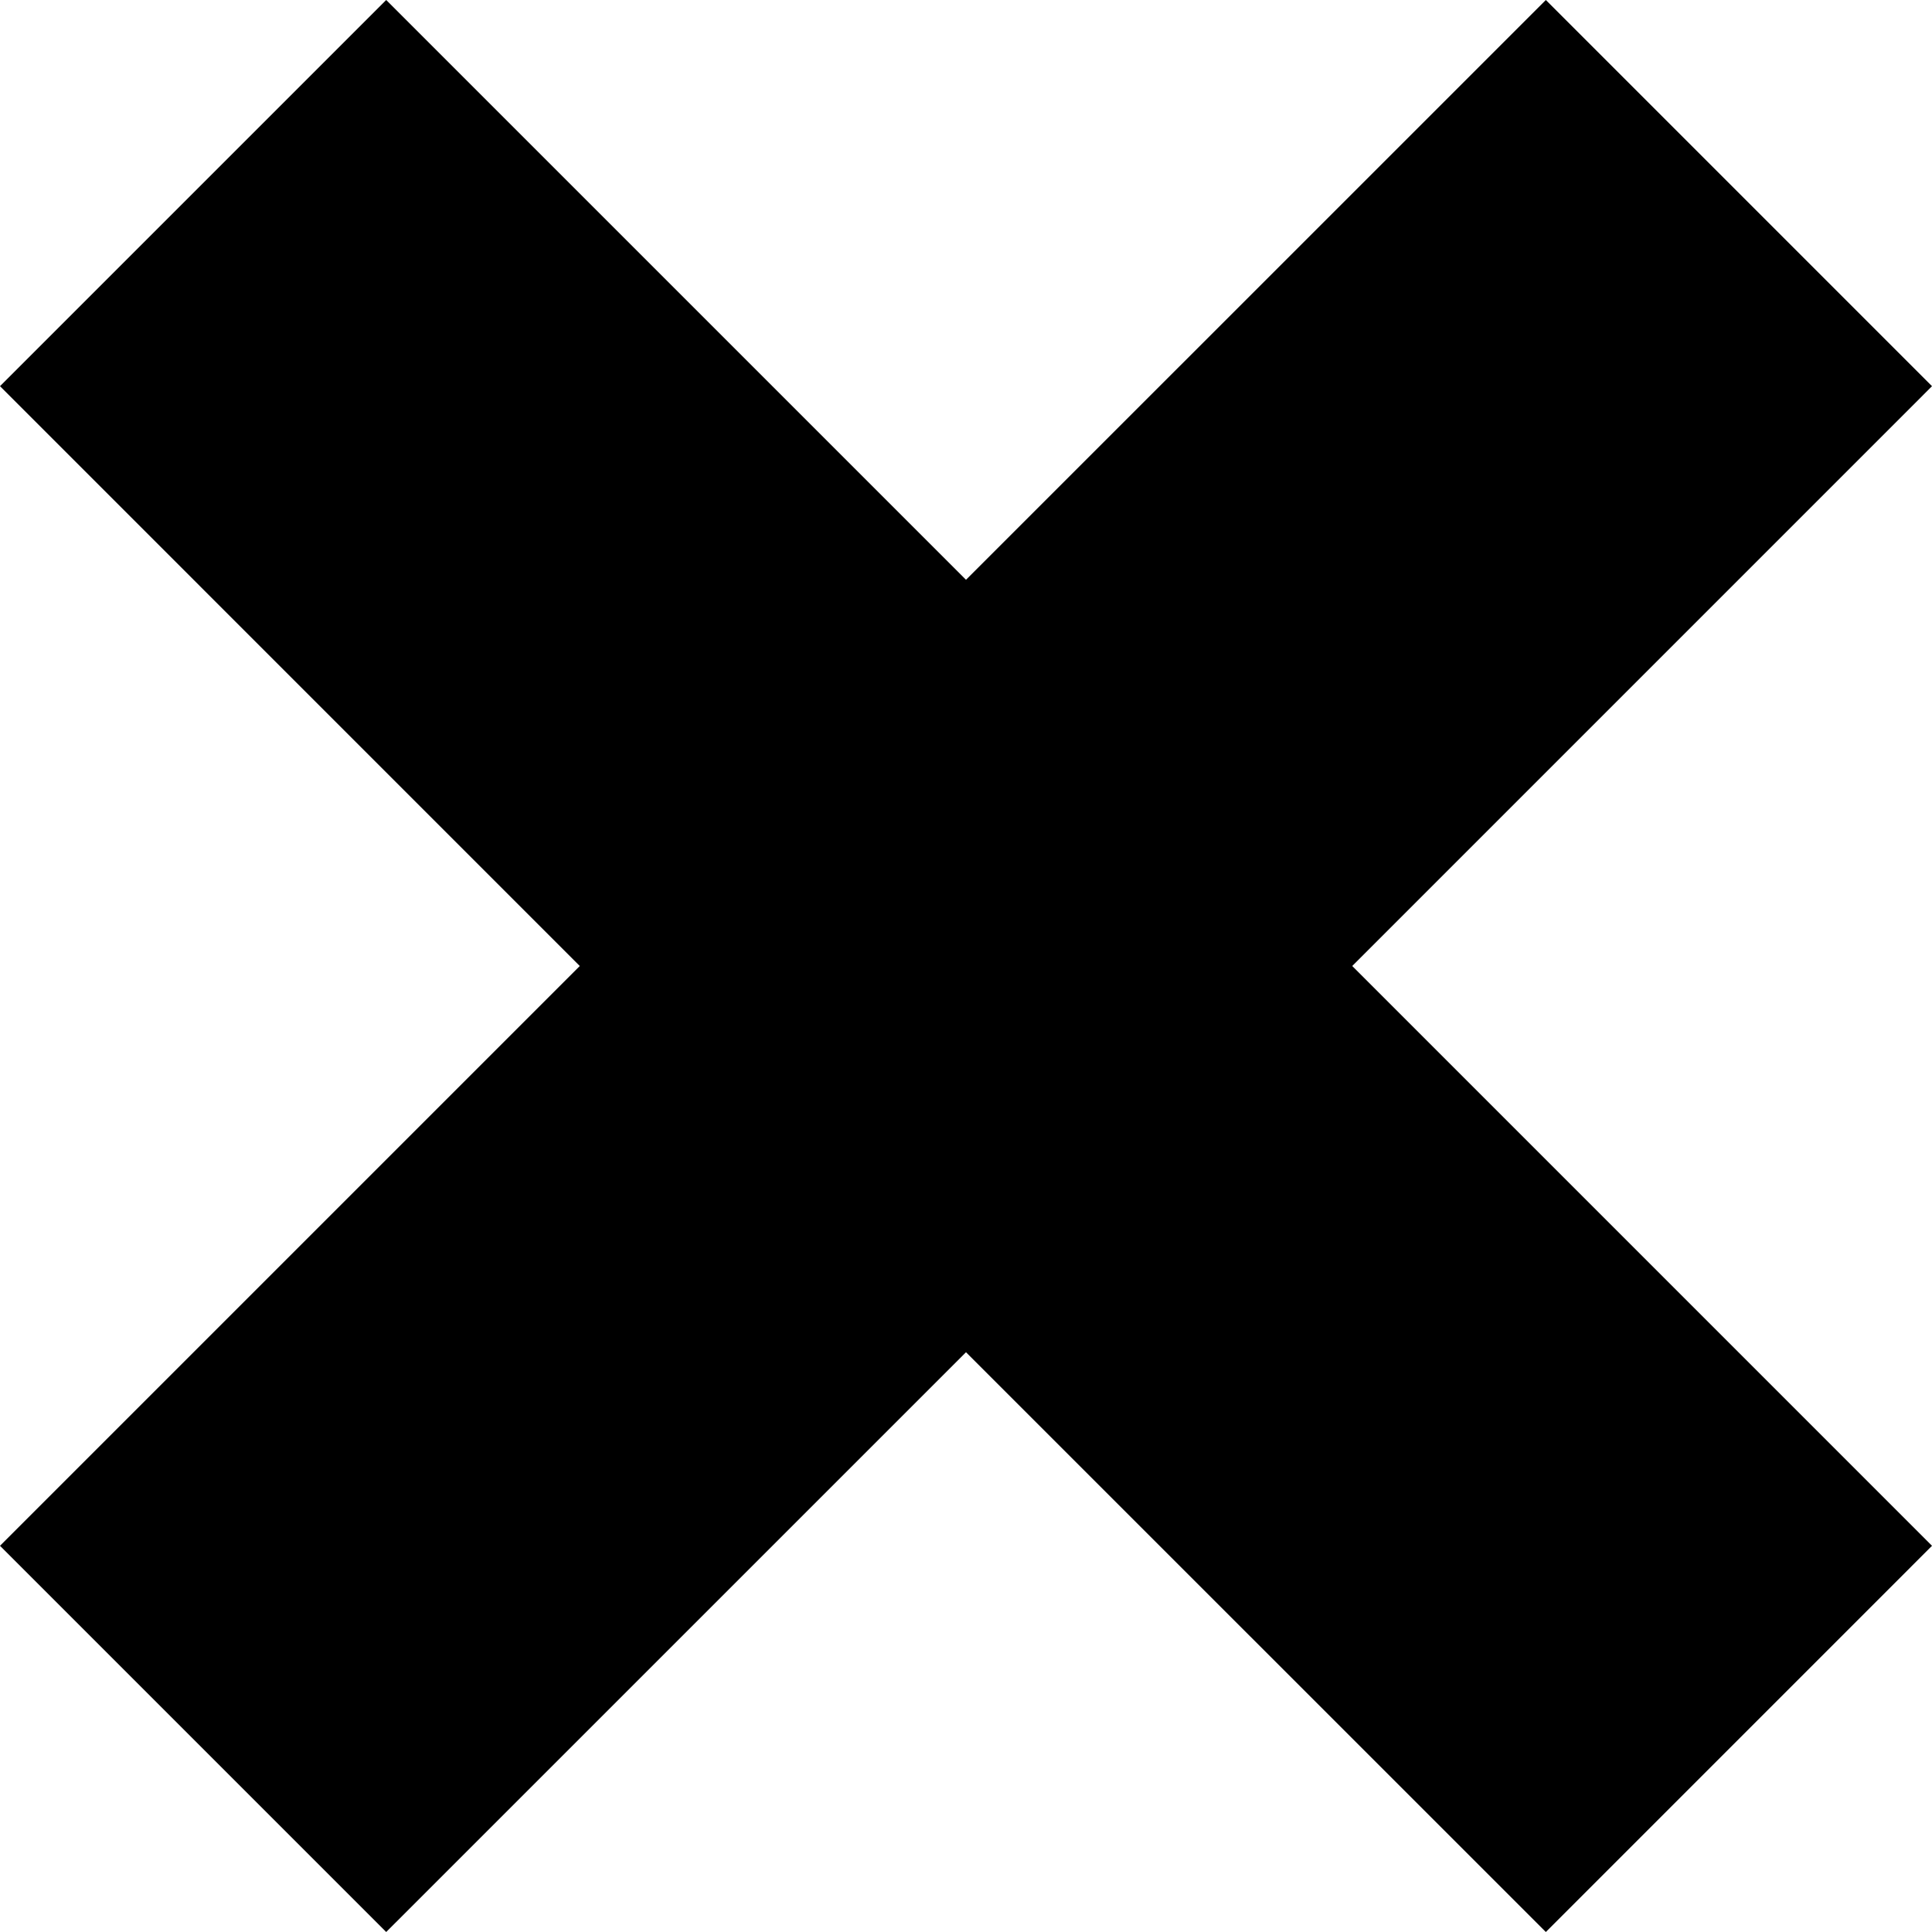 <?xml version="1.0" encoding="iso-8859-1"?>
<!-- Generator: Adobe Illustrator 16.0.0, SVG Export Plug-In . SVG Version: 6.00 Build 0)  -->
<!DOCTYPE svg PUBLIC "-//W3C//DTD SVG 1.1//EN" "http://www.w3.org/Graphics/SVG/1.1/DTD/svg11.dtd">
<svg version="1.1" id="Capa_1" xmlns="http://www.w3.org/2000/svg" xmlns:xlink="http://www.w3.org/1999/xlink" x="0px" y="0px"
	 width="90.218px" height="90.218px" viewBox="0 0 90.218 90.218" style="enable-background:new 0 0 90.218 90.218;"
	 xml:space="preserve">
<g>
	<path d="M90.218,72.184L72.186,90.218L45.109,63.145L18.034,90.218L0,72.184l27.074-27.074L0,18.033L18.034,0l27.075,27.074
		L72.186,0l18.032,18.034L63.145,45.109L90.218,72.184z"/>
</g>
<g>
</g>
<g>
</g>
<g>
</g>
<g>
</g>
<g>
</g>
<g>
</g>
<g>
</g>
<g>
</g>
<g>
</g>
<g>
</g>
<g>
</g>
<g>
</g>
<g>
</g>
<g>
</g>
<g>
</g>
</svg>
